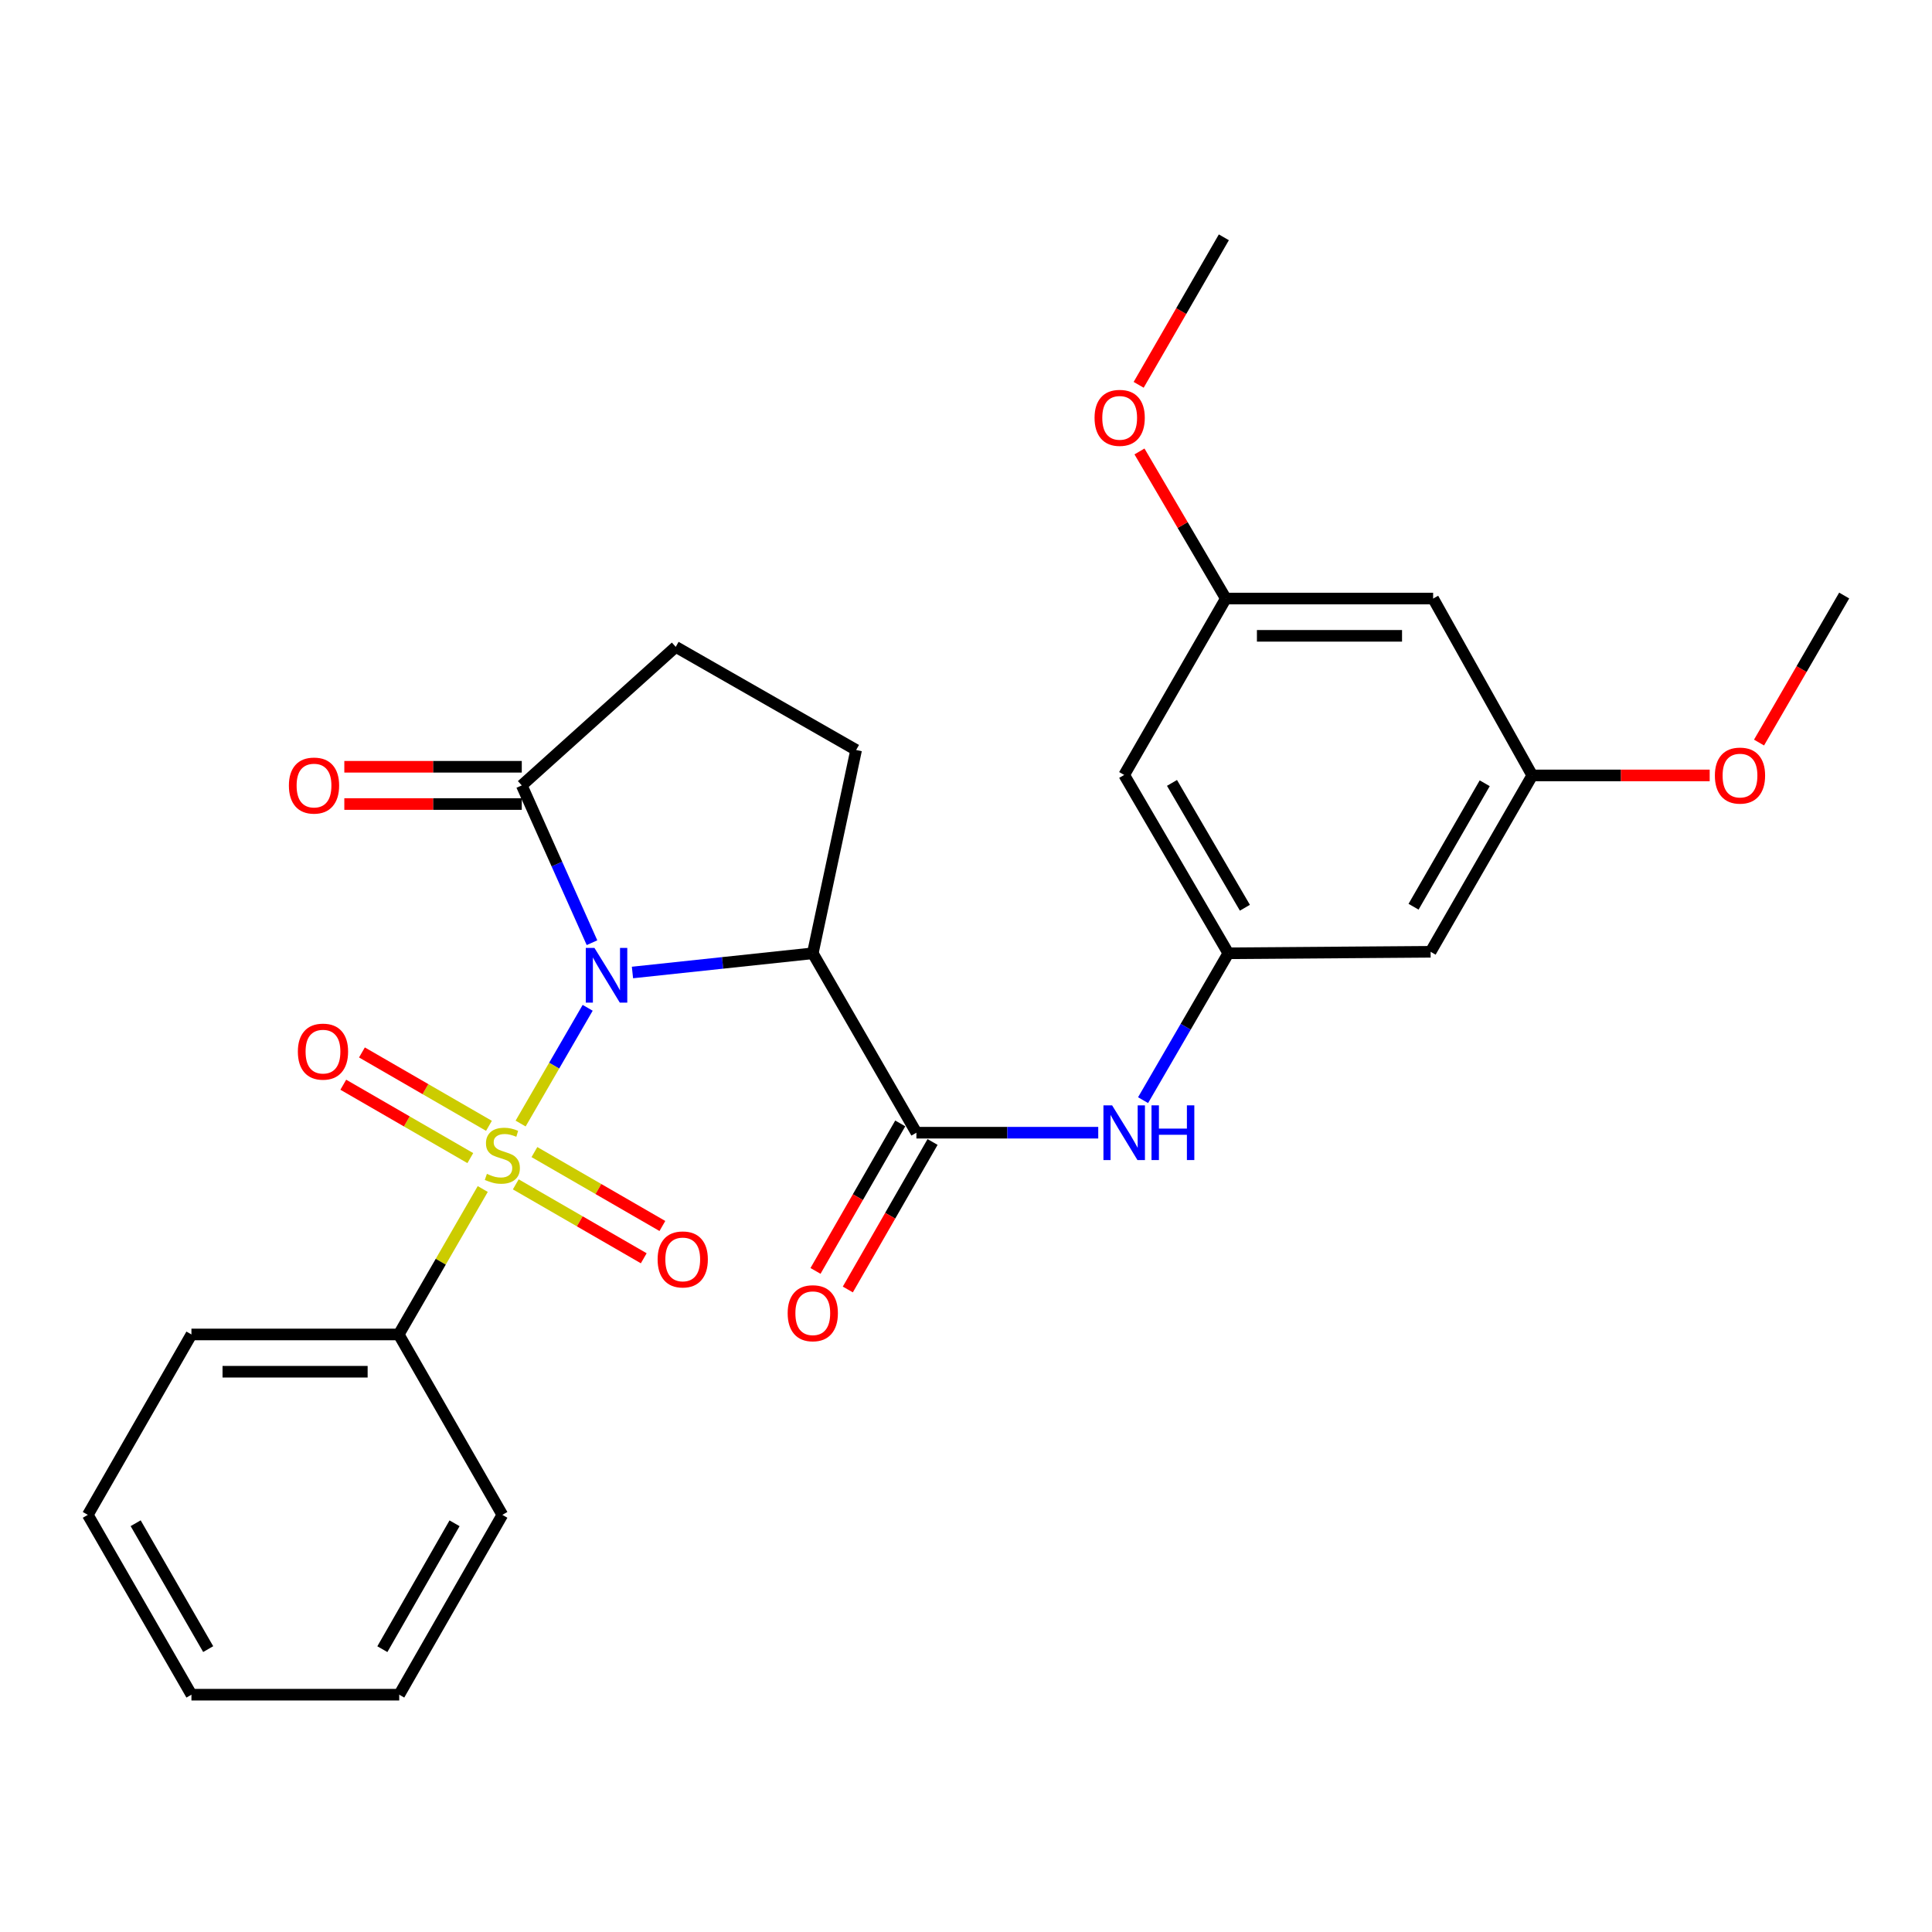 <?xml version='1.0' encoding='iso-8859-1'?>
<svg version='1.1' baseProfile='full'
              xmlns='http://www.w3.org/2000/svg'
                      xmlns:rdkit='http://www.rdkit.org/xml'
                      xmlns:xlink='http://www.w3.org/1999/xlink'
                  xml:space='preserve'
width='1000px' height='1000px' viewBox='0 0 1000 1000'>
<!-- END OF HEADER -->
<rect style='opacity:1.0;fill:#FFFFFF;stroke:none' width='1000' height='1000' x='0' y='0'> </rect>
<path class='bond-0' d='M 304.178,521.64 L 286.825,551.594' style='fill:none;fill-rule:evenodd;stroke:#0000FF;stroke-width:6px;stroke-linecap:butt;stroke-linejoin:miter;stroke-opacity:1' />
<path class='bond-0' d='M 286.825,551.594 L 269.472,581.547' style='fill:none;fill-rule:evenodd;stroke:#CCCC00;stroke-width:6px;stroke-linecap:butt;stroke-linejoin:miter;stroke-opacity:1' />
<path class='bond-1' d='M 327.363,503.361 L 374.029,498.39' style='fill:none;fill-rule:evenodd;stroke:#0000FF;stroke-width:6px;stroke-linecap:butt;stroke-linejoin:miter;stroke-opacity:1' />
<path class='bond-1' d='M 374.029,498.39 L 420.695,493.419' style='fill:none;fill-rule:evenodd;stroke:#000000;stroke-width:6px;stroke-linecap:butt;stroke-linejoin:miter;stroke-opacity:1' />
<path class='bond-3' d='M 306.417,487.941 L 288.243,447.233' style='fill:none;fill-rule:evenodd;stroke:#0000FF;stroke-width:6px;stroke-linecap:butt;stroke-linejoin:miter;stroke-opacity:1' />
<path class='bond-3' d='M 288.243,447.233 L 270.069,406.525' style='fill:none;fill-rule:evenodd;stroke:#000000;stroke-width:6px;stroke-linecap:butt;stroke-linejoin:miter;stroke-opacity:1' />
<path class='bond-7' d='M 266.966,613.024 L 300.085,632.151' style='fill:none;fill-rule:evenodd;stroke:#CCCC00;stroke-width:6px;stroke-linecap:butt;stroke-linejoin:miter;stroke-opacity:1' />
<path class='bond-7' d='M 300.085,632.151 L 333.203,651.279' style='fill:none;fill-rule:evenodd;stroke:#FF0000;stroke-width:6px;stroke-linecap:butt;stroke-linejoin:miter;stroke-opacity:1' />
<path class='bond-7' d='M 276.615,596.317 L 309.734,615.444' style='fill:none;fill-rule:evenodd;stroke:#CCCC00;stroke-width:6px;stroke-linecap:butt;stroke-linejoin:miter;stroke-opacity:1' />
<path class='bond-7' d='M 309.734,615.444 L 342.852,634.572' style='fill:none;fill-rule:evenodd;stroke:#FF0000;stroke-width:6px;stroke-linecap:butt;stroke-linejoin:miter;stroke-opacity:1' />
<path class='bond-8' d='M 253.08,582.723 L 220.21,563.734' style='fill:none;fill-rule:evenodd;stroke:#CCCC00;stroke-width:6px;stroke-linecap:butt;stroke-linejoin:miter;stroke-opacity:1' />
<path class='bond-8' d='M 220.21,563.734 L 187.339,544.744' style='fill:none;fill-rule:evenodd;stroke:#FF0000;stroke-width:6px;stroke-linecap:butt;stroke-linejoin:miter;stroke-opacity:1' />
<path class='bond-8' d='M 243.429,599.429 L 210.559,580.439' style='fill:none;fill-rule:evenodd;stroke:#CCCC00;stroke-width:6px;stroke-linecap:butt;stroke-linejoin:miter;stroke-opacity:1' />
<path class='bond-8' d='M 210.559,580.439 L 177.688,561.45' style='fill:none;fill-rule:evenodd;stroke:#FF0000;stroke-width:6px;stroke-linecap:butt;stroke-linejoin:miter;stroke-opacity:1' />
<path class='bond-9' d='M 249.871,615.43 L 228.126,653.071' style='fill:none;fill-rule:evenodd;stroke:#CCCC00;stroke-width:6px;stroke-linecap:butt;stroke-linejoin:miter;stroke-opacity:1' />
<path class='bond-9' d='M 228.126,653.071 L 206.38,690.712' style='fill:none;fill-rule:evenodd;stroke:#000000;stroke-width:6px;stroke-linecap:butt;stroke-linejoin:miter;stroke-opacity:1' />
<path class='bond-2' d='M 420.695,493.419 L 474.329,586.283' style='fill:none;fill-rule:evenodd;stroke:#000000;stroke-width:6px;stroke-linecap:butt;stroke-linejoin:miter;stroke-opacity:1' />
<path class='bond-6' d='M 420.695,493.419 L 443.128,388.196' style='fill:none;fill-rule:evenodd;stroke:#000000;stroke-width:6px;stroke-linecap:butt;stroke-linejoin:miter;stroke-opacity:1' />
<path class='bond-4' d='M 474.329,586.283 L 521.389,586.283' style='fill:none;fill-rule:evenodd;stroke:#000000;stroke-width:6px;stroke-linecap:butt;stroke-linejoin:miter;stroke-opacity:1' />
<path class='bond-4' d='M 521.389,586.283 L 568.449,586.283' style='fill:none;fill-rule:evenodd;stroke:#0000FF;stroke-width:6px;stroke-linecap:butt;stroke-linejoin:miter;stroke-opacity:1' />
<path class='bond-13' d='M 465.965,581.478 L 444.034,619.65' style='fill:none;fill-rule:evenodd;stroke:#000000;stroke-width:6px;stroke-linecap:butt;stroke-linejoin:miter;stroke-opacity:1' />
<path class='bond-13' d='M 444.034,619.65 L 422.104,657.823' style='fill:none;fill-rule:evenodd;stroke:#FF0000;stroke-width:6px;stroke-linecap:butt;stroke-linejoin:miter;stroke-opacity:1' />
<path class='bond-13' d='M 482.694,591.088 L 460.763,629.261' style='fill:none;fill-rule:evenodd;stroke:#000000;stroke-width:6px;stroke-linecap:butt;stroke-linejoin:miter;stroke-opacity:1' />
<path class='bond-13' d='M 460.763,629.261 L 438.832,667.434' style='fill:none;fill-rule:evenodd;stroke:#FF0000;stroke-width:6px;stroke-linecap:butt;stroke-linejoin:miter;stroke-opacity:1' />
<path class='bond-10' d='M 270.069,406.525 L 349.76,334.819' style='fill:none;fill-rule:evenodd;stroke:#000000;stroke-width:6px;stroke-linecap:butt;stroke-linejoin:miter;stroke-opacity:1' />
<path class='bond-14' d='M 270.069,396.878 L 224.145,396.878' style='fill:none;fill-rule:evenodd;stroke:#000000;stroke-width:6px;stroke-linecap:butt;stroke-linejoin:miter;stroke-opacity:1' />
<path class='bond-14' d='M 224.145,396.878 L 178.22,396.878' style='fill:none;fill-rule:evenodd;stroke:#FF0000;stroke-width:6px;stroke-linecap:butt;stroke-linejoin:miter;stroke-opacity:1' />
<path class='bond-14' d='M 270.069,416.171 L 224.145,416.171' style='fill:none;fill-rule:evenodd;stroke:#000000;stroke-width:6px;stroke-linecap:butt;stroke-linejoin:miter;stroke-opacity:1' />
<path class='bond-14' d='M 224.145,416.171 L 178.22,416.171' style='fill:none;fill-rule:evenodd;stroke:#FF0000;stroke-width:6px;stroke-linecap:butt;stroke-linejoin:miter;stroke-opacity:1' />
<path class='bond-5' d='M 591.655,569.439 L 613.718,531.429' style='fill:none;fill-rule:evenodd;stroke:#0000FF;stroke-width:6px;stroke-linecap:butt;stroke-linejoin:miter;stroke-opacity:1' />
<path class='bond-5' d='M 613.718,531.429 L 635.781,493.419' style='fill:none;fill-rule:evenodd;stroke:#000000;stroke-width:6px;stroke-linecap:butt;stroke-linejoin:miter;stroke-opacity:1' />
<path class='bond-11' d='M 635.781,493.419 L 581.878,401.112' style='fill:none;fill-rule:evenodd;stroke:#000000;stroke-width:6px;stroke-linecap:butt;stroke-linejoin:miter;stroke-opacity:1' />
<path class='bond-11' d='M 644.356,469.844 L 606.624,405.229' style='fill:none;fill-rule:evenodd;stroke:#000000;stroke-width:6px;stroke-linecap:butt;stroke-linejoin:miter;stroke-opacity:1' />
<path class='bond-12' d='M 635.781,493.419 L 740.478,492.647' style='fill:none;fill-rule:evenodd;stroke:#000000;stroke-width:6px;stroke-linecap:butt;stroke-linejoin:miter;stroke-opacity:1' />
<path class='bond-27' d='M 443.128,388.196 L 349.76,334.819' style='fill:none;fill-rule:evenodd;stroke:#000000;stroke-width:6px;stroke-linecap:butt;stroke-linejoin:miter;stroke-opacity:1' />
<path class='bond-20' d='M 206.38,690.712 L 99.089,690.712' style='fill:none;fill-rule:evenodd;stroke:#000000;stroke-width:6px;stroke-linecap:butt;stroke-linejoin:miter;stroke-opacity:1' />
<path class='bond-20' d='M 190.287,710.005 L 115.183,710.005' style='fill:none;fill-rule:evenodd;stroke:#000000;stroke-width:6px;stroke-linecap:butt;stroke-linejoin:miter;stroke-opacity:1' />
<path class='bond-21' d='M 206.38,690.712 L 260.015,784.091' style='fill:none;fill-rule:evenodd;stroke:#000000;stroke-width:6px;stroke-linecap:butt;stroke-linejoin:miter;stroke-opacity:1' />
<path class='bond-15' d='M 581.878,401.112 L 634.484,309.813' style='fill:none;fill-rule:evenodd;stroke:#000000;stroke-width:6px;stroke-linecap:butt;stroke-linejoin:miter;stroke-opacity:1' />
<path class='bond-16' d='M 740.478,492.647 L 793.094,401.359' style='fill:none;fill-rule:evenodd;stroke:#000000;stroke-width:6px;stroke-linecap:butt;stroke-linejoin:miter;stroke-opacity:1' />
<path class='bond-16' d='M 731.655,469.32 L 768.487,405.418' style='fill:none;fill-rule:evenodd;stroke:#000000;stroke-width:6px;stroke-linecap:butt;stroke-linejoin:miter;stroke-opacity:1' />
<path class='bond-18' d='M 634.484,309.813 L 612.14,271.743' style='fill:none;fill-rule:evenodd;stroke:#000000;stroke-width:6px;stroke-linecap:butt;stroke-linejoin:miter;stroke-opacity:1' />
<path class='bond-18' d='M 612.14,271.743 L 589.796,233.672' style='fill:none;fill-rule:evenodd;stroke:#FF0000;stroke-width:6px;stroke-linecap:butt;stroke-linejoin:miter;stroke-opacity:1' />
<path class='bond-29' d='M 634.484,309.813 L 741.785,309.813' style='fill:none;fill-rule:evenodd;stroke:#000000;stroke-width:6px;stroke-linecap:butt;stroke-linejoin:miter;stroke-opacity:1' />
<path class='bond-29' d='M 650.579,329.106 L 725.69,329.106' style='fill:none;fill-rule:evenodd;stroke:#000000;stroke-width:6px;stroke-linecap:butt;stroke-linejoin:miter;stroke-opacity:1' />
<path class='bond-17' d='M 793.094,401.359 L 741.785,309.813' style='fill:none;fill-rule:evenodd;stroke:#000000;stroke-width:6px;stroke-linecap:butt;stroke-linejoin:miter;stroke-opacity:1' />
<path class='bond-19' d='M 793.094,401.359 L 839.014,401.359' style='fill:none;fill-rule:evenodd;stroke:#000000;stroke-width:6px;stroke-linecap:butt;stroke-linejoin:miter;stroke-opacity:1' />
<path class='bond-19' d='M 839.014,401.359 L 884.933,401.359' style='fill:none;fill-rule:evenodd;stroke:#FF0000;stroke-width:6px;stroke-linecap:butt;stroke-linejoin:miter;stroke-opacity:1' />
<path class='bond-23' d='M 589.368,199.183 L 611.417,161.007' style='fill:none;fill-rule:evenodd;stroke:#FF0000;stroke-width:6px;stroke-linecap:butt;stroke-linejoin:miter;stroke-opacity:1' />
<path class='bond-23' d='M 611.417,161.007 L 633.465,122.831' style='fill:none;fill-rule:evenodd;stroke:#000000;stroke-width:6px;stroke-linecap:butt;stroke-linejoin:miter;stroke-opacity:1' />
<path class='bond-22' d='M 910.472,384.349 L 932.509,346.298' style='fill:none;fill-rule:evenodd;stroke:#FF0000;stroke-width:6px;stroke-linecap:butt;stroke-linejoin:miter;stroke-opacity:1' />
<path class='bond-22' d='M 932.509,346.298 L 954.545,308.248' style='fill:none;fill-rule:evenodd;stroke:#000000;stroke-width:6px;stroke-linecap:butt;stroke-linejoin:miter;stroke-opacity:1' />
<path class='bond-24' d='M 99.089,690.712 L 45.455,784.091' style='fill:none;fill-rule:evenodd;stroke:#000000;stroke-width:6px;stroke-linecap:butt;stroke-linejoin:miter;stroke-opacity:1' />
<path class='bond-25' d='M 260.015,784.091 L 206.638,877.169' style='fill:none;fill-rule:evenodd;stroke:#000000;stroke-width:6px;stroke-linecap:butt;stroke-linejoin:miter;stroke-opacity:1' />
<path class='bond-25' d='M 235.272,788.455 L 197.908,853.61' style='fill:none;fill-rule:evenodd;stroke:#000000;stroke-width:6px;stroke-linecap:butt;stroke-linejoin:miter;stroke-opacity:1' />
<path class='bond-28' d='M 45.455,784.091 L 99.089,877.169' style='fill:none;fill-rule:evenodd;stroke:#000000;stroke-width:6px;stroke-linecap:butt;stroke-linejoin:miter;stroke-opacity:1' />
<path class='bond-28' d='M 70.216,788.42 L 107.761,853.575' style='fill:none;fill-rule:evenodd;stroke:#000000;stroke-width:6px;stroke-linecap:butt;stroke-linejoin:miter;stroke-opacity:1' />
<path class='bond-26' d='M 206.638,877.169 L 99.089,877.169' style='fill:none;fill-rule:evenodd;stroke:#000000;stroke-width:6px;stroke-linecap:butt;stroke-linejoin:miter;stroke-opacity:1' />
<path  class='atom-0' d='M 307.679 490.631
L 316.959 505.631
Q 317.879 507.111, 319.359 509.791
Q 320.839 512.471, 320.919 512.631
L 320.919 490.631
L 324.679 490.631
L 324.679 518.951
L 320.799 518.951
L 310.839 502.551
Q 309.679 500.631, 308.439 498.431
Q 307.239 496.231, 306.879 495.551
L 306.879 518.951
L 303.199 518.951
L 303.199 490.631
L 307.679 490.631
' fill='#0000FF'/>
<path  class='atom-1' d='M 252.015 607.59
Q 252.335 607.71, 253.655 608.27
Q 254.975 608.83, 256.415 609.19
Q 257.895 609.51, 259.335 609.51
Q 262.015 609.51, 263.575 608.23
Q 265.135 606.91, 265.135 604.63
Q 265.135 603.07, 264.335 602.11
Q 263.575 601.15, 262.375 600.63
Q 261.175 600.11, 259.175 599.51
Q 256.655 598.75, 255.135 598.03
Q 253.655 597.31, 252.575 595.79
Q 251.535 594.27, 251.535 591.71
Q 251.535 588.15, 253.935 585.95
Q 256.375 583.75, 261.175 583.75
Q 264.455 583.75, 268.175 585.31
L 267.255 588.39
Q 263.855 586.99, 261.295 586.99
Q 258.535 586.99, 257.015 588.15
Q 255.495 589.27, 255.535 591.23
Q 255.535 592.75, 256.295 593.67
Q 257.095 594.59, 258.215 595.11
Q 259.375 595.63, 261.295 596.23
Q 263.855 597.03, 265.375 597.83
Q 266.895 598.63, 267.975 600.27
Q 269.095 601.87, 269.095 604.63
Q 269.095 608.55, 266.455 610.67
Q 263.855 612.75, 259.495 612.75
Q 256.975 612.75, 255.055 612.19
Q 253.175 611.67, 250.935 610.75
L 252.015 607.59
' fill='#CCCC00'/>
<path  class='atom-5' d='M 575.618 572.123
L 584.898 587.123
Q 585.818 588.603, 587.298 591.283
Q 588.778 593.963, 588.858 594.123
L 588.858 572.123
L 592.618 572.123
L 592.618 600.443
L 588.738 600.443
L 578.778 584.043
Q 577.618 582.123, 576.378 579.923
Q 575.178 577.723, 574.818 577.043
L 574.818 600.443
L 571.138 600.443
L 571.138 572.123
L 575.618 572.123
' fill='#0000FF'/>
<path  class='atom-5' d='M 596.018 572.123
L 599.858 572.123
L 599.858 584.163
L 614.338 584.163
L 614.338 572.123
L 618.178 572.123
L 618.178 600.443
L 614.338 600.443
L 614.338 587.363
L 599.858 587.363
L 599.858 600.443
L 596.018 600.443
L 596.018 572.123
' fill='#0000FF'/>
<path  class='atom-8' d='M 340.383 651.874
Q 340.383 645.074, 343.743 641.274
Q 347.103 637.474, 353.383 637.474
Q 359.663 637.474, 363.023 641.274
Q 366.383 645.074, 366.383 651.874
Q 366.383 658.754, 362.983 662.674
Q 359.583 666.554, 353.383 666.554
Q 347.143 666.554, 343.743 662.674
Q 340.383 658.794, 340.383 651.874
M 353.383 663.354
Q 357.703 663.354, 360.023 660.474
Q 362.383 657.554, 362.383 651.874
Q 362.383 646.314, 360.023 643.514
Q 357.703 640.674, 353.383 640.674
Q 349.063 640.674, 346.703 643.474
Q 344.383 646.274, 344.383 651.874
Q 344.383 657.594, 346.703 660.474
Q 349.063 663.354, 353.383 663.354
' fill='#FF0000'/>
<path  class='atom-9' d='M 154.173 544.315
Q 154.173 537.515, 157.533 533.715
Q 160.893 529.915, 167.173 529.915
Q 173.453 529.915, 176.813 533.715
Q 180.173 537.515, 180.173 544.315
Q 180.173 551.195, 176.773 555.115
Q 173.373 558.995, 167.173 558.995
Q 160.933 558.995, 157.533 555.115
Q 154.173 551.235, 154.173 544.315
M 167.173 555.795
Q 171.493 555.795, 173.813 552.915
Q 176.173 549.995, 176.173 544.315
Q 176.173 538.755, 173.813 535.955
Q 171.493 533.115, 167.173 533.115
Q 162.853 533.115, 160.493 535.915
Q 158.173 538.715, 158.173 544.315
Q 158.173 550.035, 160.493 552.915
Q 162.853 555.795, 167.173 555.795
' fill='#FF0000'/>
<path  class='atom-14' d='M 407.695 679.72
Q 407.695 672.92, 411.055 669.12
Q 414.415 665.32, 420.695 665.32
Q 426.975 665.32, 430.335 669.12
Q 433.695 672.92, 433.695 679.72
Q 433.695 686.6, 430.295 690.52
Q 426.895 694.4, 420.695 694.4
Q 414.455 694.4, 411.055 690.52
Q 407.695 686.64, 407.695 679.72
M 420.695 691.2
Q 425.015 691.2, 427.335 688.32
Q 429.695 685.4, 429.695 679.72
Q 429.695 674.16, 427.335 671.36
Q 425.015 668.52, 420.695 668.52
Q 416.375 668.52, 414.015 671.32
Q 411.695 674.12, 411.695 679.72
Q 411.695 685.44, 414.015 688.32
Q 416.375 691.2, 420.695 691.2
' fill='#FF0000'/>
<path  class='atom-15' d='M 149.532 406.605
Q 149.532 399.805, 152.892 396.005
Q 156.252 392.205, 162.532 392.205
Q 168.812 392.205, 172.172 396.005
Q 175.532 399.805, 175.532 406.605
Q 175.532 413.485, 172.132 417.405
Q 168.732 421.285, 162.532 421.285
Q 156.292 421.285, 152.892 417.405
Q 149.532 413.525, 149.532 406.605
M 162.532 418.085
Q 166.852 418.085, 169.172 415.205
Q 171.532 412.285, 171.532 406.605
Q 171.532 401.045, 169.172 398.245
Q 166.852 395.405, 162.532 395.405
Q 158.212 395.405, 155.852 398.205
Q 153.532 401.005, 153.532 406.605
Q 153.532 412.325, 155.852 415.205
Q 158.212 418.085, 162.532 418.085
' fill='#FF0000'/>
<path  class='atom-19' d='M 566.541 216.278
Q 566.541 209.478, 569.901 205.678
Q 573.261 201.878, 579.541 201.878
Q 585.821 201.878, 589.181 205.678
Q 592.541 209.478, 592.541 216.278
Q 592.541 223.158, 589.141 227.078
Q 585.741 230.958, 579.541 230.958
Q 573.301 230.958, 569.901 227.078
Q 566.541 223.198, 566.541 216.278
M 579.541 227.758
Q 583.861 227.758, 586.181 224.878
Q 588.541 221.958, 588.541 216.278
Q 588.541 210.718, 586.181 207.918
Q 583.861 205.078, 579.541 205.078
Q 575.221 205.078, 572.861 207.878
Q 570.541 210.678, 570.541 216.278
Q 570.541 221.998, 572.861 224.878
Q 575.221 227.758, 579.541 227.758
' fill='#FF0000'/>
<path  class='atom-20' d='M 887.621 401.439
Q 887.621 394.639, 890.981 390.839
Q 894.341 387.039, 900.621 387.039
Q 906.901 387.039, 910.261 390.839
Q 913.621 394.639, 913.621 401.439
Q 913.621 408.319, 910.221 412.239
Q 906.821 416.119, 900.621 416.119
Q 894.381 416.119, 890.981 412.239
Q 887.621 408.359, 887.621 401.439
M 900.621 412.919
Q 904.941 412.919, 907.261 410.039
Q 909.621 407.119, 909.621 401.439
Q 909.621 395.879, 907.261 393.079
Q 904.941 390.239, 900.621 390.239
Q 896.301 390.239, 893.941 393.039
Q 891.621 395.839, 891.621 401.439
Q 891.621 407.159, 893.941 410.039
Q 896.301 412.919, 900.621 412.919
' fill='#FF0000'/>
</svg>
